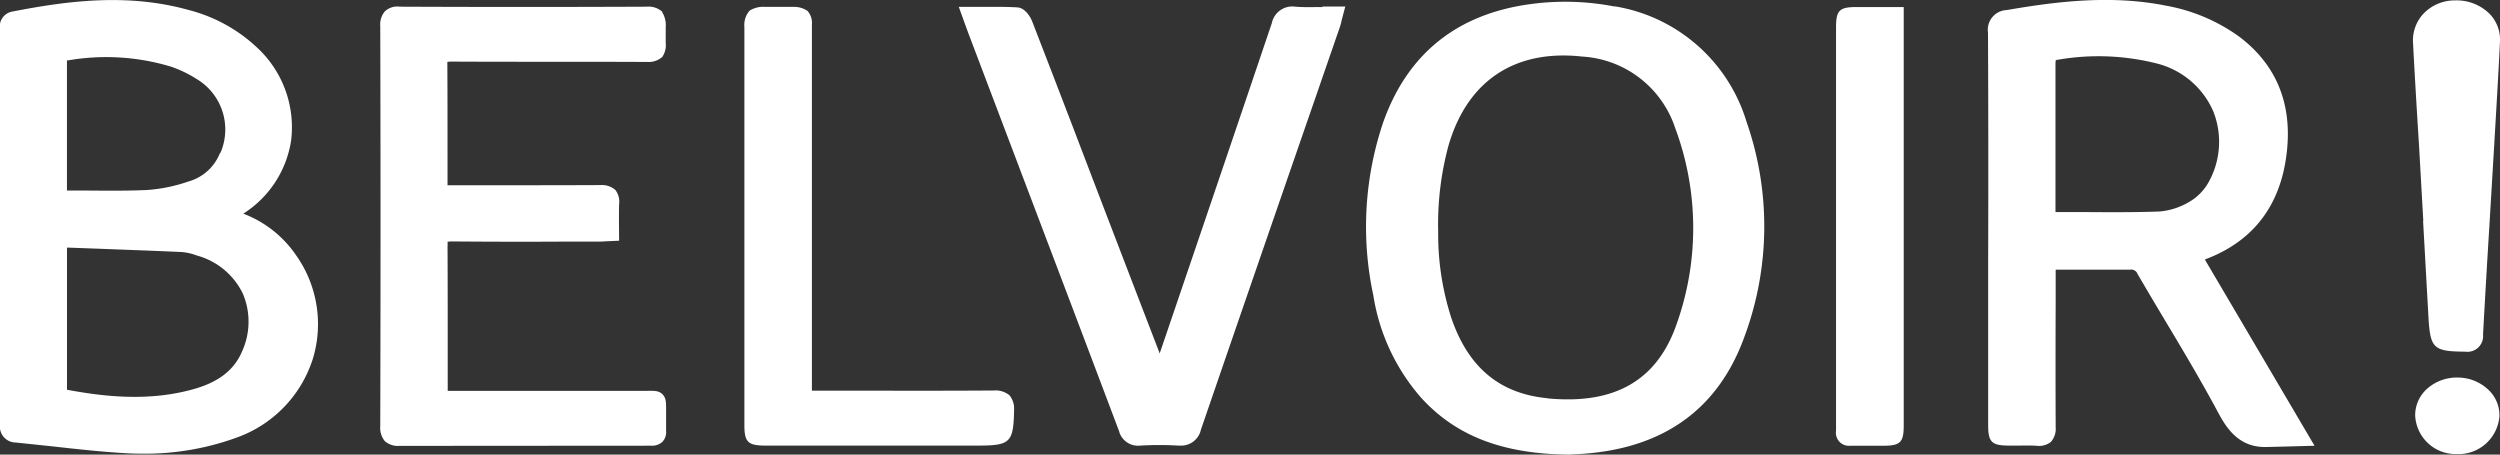 <svg xmlns="http://www.w3.org/2000/svg" width="268.844" height="48.885"><rect width="100%" height="100%" fill="#333333" stroke="none"/><g transform="translate(0 .002)"><g fill="#fff" transform="translate(0 -.001)"><path d="m260.573 23.756.581 10.4c.194 3.31.542 3.639 3.949 3.659a1.686 1.686 0 0 0 1.917-1.839q.319-5.808.678-11.615l.523-8.75c.213-3.717.445-7.415.62-11.131a3.977 3.977 0 0 0-1.142-3.02 5.052 5.052 0 0 0-3.68-1.419 4.656 4.656 0 0 0-3.427 1.452 4.208 4.208 0 0 0-1.1 3.136q.29 5.459.639 10.918l.465 8.208h-.019Z" data-name="Path 655480"/><path d="M26.154 22.982a11.332 11.332 0 0 0 5.15-7.86 11.671 11.671 0 0 0-3.639-9.989 16.832 16.832 0 0 0-7.4-4.065C13.726-.753 7.3.08 1.336 1.241A1.631 1.631 0 0 0 0 3.139v42.493a1.719 1.719 0 0 0 1.7 1.955l3.891.407c2.555.29 5.208.581 7.821.736.678.039 1.336.058 1.994.058a28.747 28.747 0 0 0 10.125-1.762 13.256 13.256 0 0 0 8.111-8.441 12.814 12.814 0 0 0-1.839-11.19 12.037 12.037 0 0 0-5.672-4.433m-2.455-6.558a5.135 5.135 0 0 1-3.427 3.117 17.215 17.215 0 0 1-4.433.91c-2.168.1-4.317.077-6.6.058H7.2v-14h.136a24.1 24.1 0 0 1 11.054.678 12.775 12.775 0 0 1 2.71 1.3 6.327 6.327 0 0 1 2.594 8M7.221 26.66v-.039l3.7.136c2.9.116 5.788.213 8.673.348a6.112 6.112 0 0 1 1.568.368l.136.039a7.755 7.755 0 0 1 4.8 4.027 7.7 7.7 0 0 1-.077 6.272c-.871 2.033-2.594 3.349-5.44 4.1-4.82 1.3-9.621.7-13.377 0V26.679" data-name="Path 655481"/><path d="M173.629.7a27.733 27.733 0 0 0-8.961-.271c-7.957 1.045-13.319 5.343-15.933 12.757a35.1 35.1 0 0 0-1.045 18.6 21.748 21.748 0 0 0 5.169 11.02c3.717 4.065 8.712 6 15.758 6.079h.174l.658-.039c.484-.019.968-.058 1.433-.1 8.344-.774 13.977-4.975 16.707-12.525a34.1 34.1 0 0 0 .232-23.115A17.8 17.8 0 0 0 173.65.68m-7.221 42.145c-5.15-.484-8.537-3.31-10.357-8.634a29.286 29.286 0 0 1-1.413-9.273 32.4 32.4 0 0 1 1.1-9.234c1.82-6.311 6.176-9.718 12.37-9.718a18.067 18.067 0 0 1 2.013.116 11.225 11.225 0 0 1 10.009 7.7 30.774 30.774 0 0 1 .232 20.83c-2.071 6.234-6.64 8.925-13.958 8.228" data-name="Path 655482"/><path d="m237.168 27.879.542-.213c4.743-1.975 7.492-5.672 8.17-11 .7-5.382-1.026-9.66-5.072-12.719a19.206 19.206 0 0 0-7.84-3.33c-5.846-1.181-11.693-.484-17.171.465a2.118 2.118 0 0 0-2.013 2.42q.058 12.138.019 24.257v17.95c0 1.839.387 2.207 2.246 2.207h.929c.7 0 1.355-.019 2.033.019a2.055 2.055 0 0 0 1.529-.407 2.11 2.11 0 0 0 .523-1.587c-.019-4.472-.019-8.963 0-13.435v-3.505h7.976a.735.735 0 0 1 .832.465c.987 1.7 1.994 3.388 3 5.072 1.936 3.233 3.93 6.582 5.73 9.951.968 1.8 2.3 3.581 4.975 3.581.407 0 5.324-.136 5.324-.136l-11.79-20.017a.1.1 0 0 0 .058-.019M221.042 6.875c0-.271.039-.368.019-.387a.789.789 0 0 1 .31-.077 25.566 25.566 0 0 1 10.686.445A9.021 9.021 0 0 1 238 11.947a8.9 8.9 0 0 1-.523 7.7 5.581 5.581 0 0 1-2.033 2.052 7.513 7.513 0 0 1-3.233 1.045c-2.826.1-5.595.077-8.537.058h-2.632V6.875" data-name="Path 655483"/><path d="M71.26 1.299a2.2 2.2 0 0 0-1.7-.581c-8.808.039-17.752.039-26.561 0a1.95 1.95 0 0 0-1.607.5 2.172 2.172 0 0 0-.5 1.587c.039 14.268.039 28.748 0 43.035a2.243 2.243 0 0 0 .5 1.607 2.133 2.133 0 0 0 1.568.5l27.083-.019a1.629 1.629 0 0 0 1.181-.407 1.5 1.5 0 0 0 .407-1.181v-2.315c0-.736 0-1.239-.387-1.626s-.871-.387-1.626-.368H48.146v-4.337c0-3.736 0-7.473-.019-11.209a2.99 2.99 0 0 0 0-.484 2.618 2.618 0 0 1 .465-.039 834.1 834.1 0 0 0 12.138.019h3.6c.31 0 .619-.019.949-.039l1.3-.058s-.039-3.252 0-3.93a2.055 2.055 0 0 0-.407-1.529 2.191 2.191 0 0 0-1.587-.523c-3.93.019-7.879.019-11.809.019h-4.65v-3.793c0-3.02 0-6.04-.019-9.06v-.406a2.031 2.031 0 0 1 .445-.039c7.008.039 14.016 0 21.043.039a2.219 2.219 0 0 0 1.626-.542 2.253 2.253 0 0 0 .368-1.529V2.906a2.6 2.6 0 0 0-.387-1.607" data-name="Path 655484"/><path d="M142.231.757c-1.026 0-1.994.039-2.943-.039a2.242 2.242 0 0 0-2.517 1.762q-4.907 14.519-9.853 29.039l-2.207 6.485q-3.891-10.106-7.765-20.23l-1.47-3.853q-2.236-5.837-4.491-11.654c-.193-.484-.774-1.428-1.568-1.471-1.22-.078-2.439-.057-3.717-.057h-2.594l.658 1.82c.116.31.213.581.31.852l8.615 22.728q3.833 10.1 7.647 20.209a2.108 2.108 0 0 0 2.3 1.568 35.6 35.6 0 0 1 4.065 0h.213a2.163 2.163 0 0 0 2.226-1.7q6.185-18 12.409-35.969l2.536-7.337a5.748 5.748 0 0 0 .194-.736l.391-1.475h-2.478" data-name="Path 655485"/><path d="M106.9 41.992c-5.169.039-10.357.019-15.545.019H87.31V2.616a1.92 1.92 0 0 0-.484-1.452 2.557 2.557 0 0 0-1.452-.426h-3.117a2.741 2.741 0 0 0-1.646.407 2.318 2.318 0 0 0-.561 1.742v42.822c0 1.839.387 2.207 2.265 2.207h22.9c3.388 0 3.756-.348 3.833-3.62v-.155a2.271 2.271 0 0 0-.484-1.626 2.362 2.362 0 0 0-1.7-.523" data-name="Path 655486"/><path d="M197.443 2.926v43.4a1.4 1.4 0 0 0 1.529 1.607h3.562c1.82 0 2.188-.368 2.188-2.168V.758h-5.111c-1.8 0-2.168.368-2.168 2.168" data-name="Path 655487"/><path d="M264.309 40.598a4.818 4.818 0 0 0-3.407 1.3 3.843 3.843 0 0 0-1.181 2.749 4.356 4.356 0 0 0 4.356 4.182h.116a4.411 4.411 0 0 0 4.588-4.065 3.749 3.749 0 0 0-1.065-2.73 4.78 4.78 0 0 0-3.407-1.433" data-name="Path 655488"/></g></g></svg>